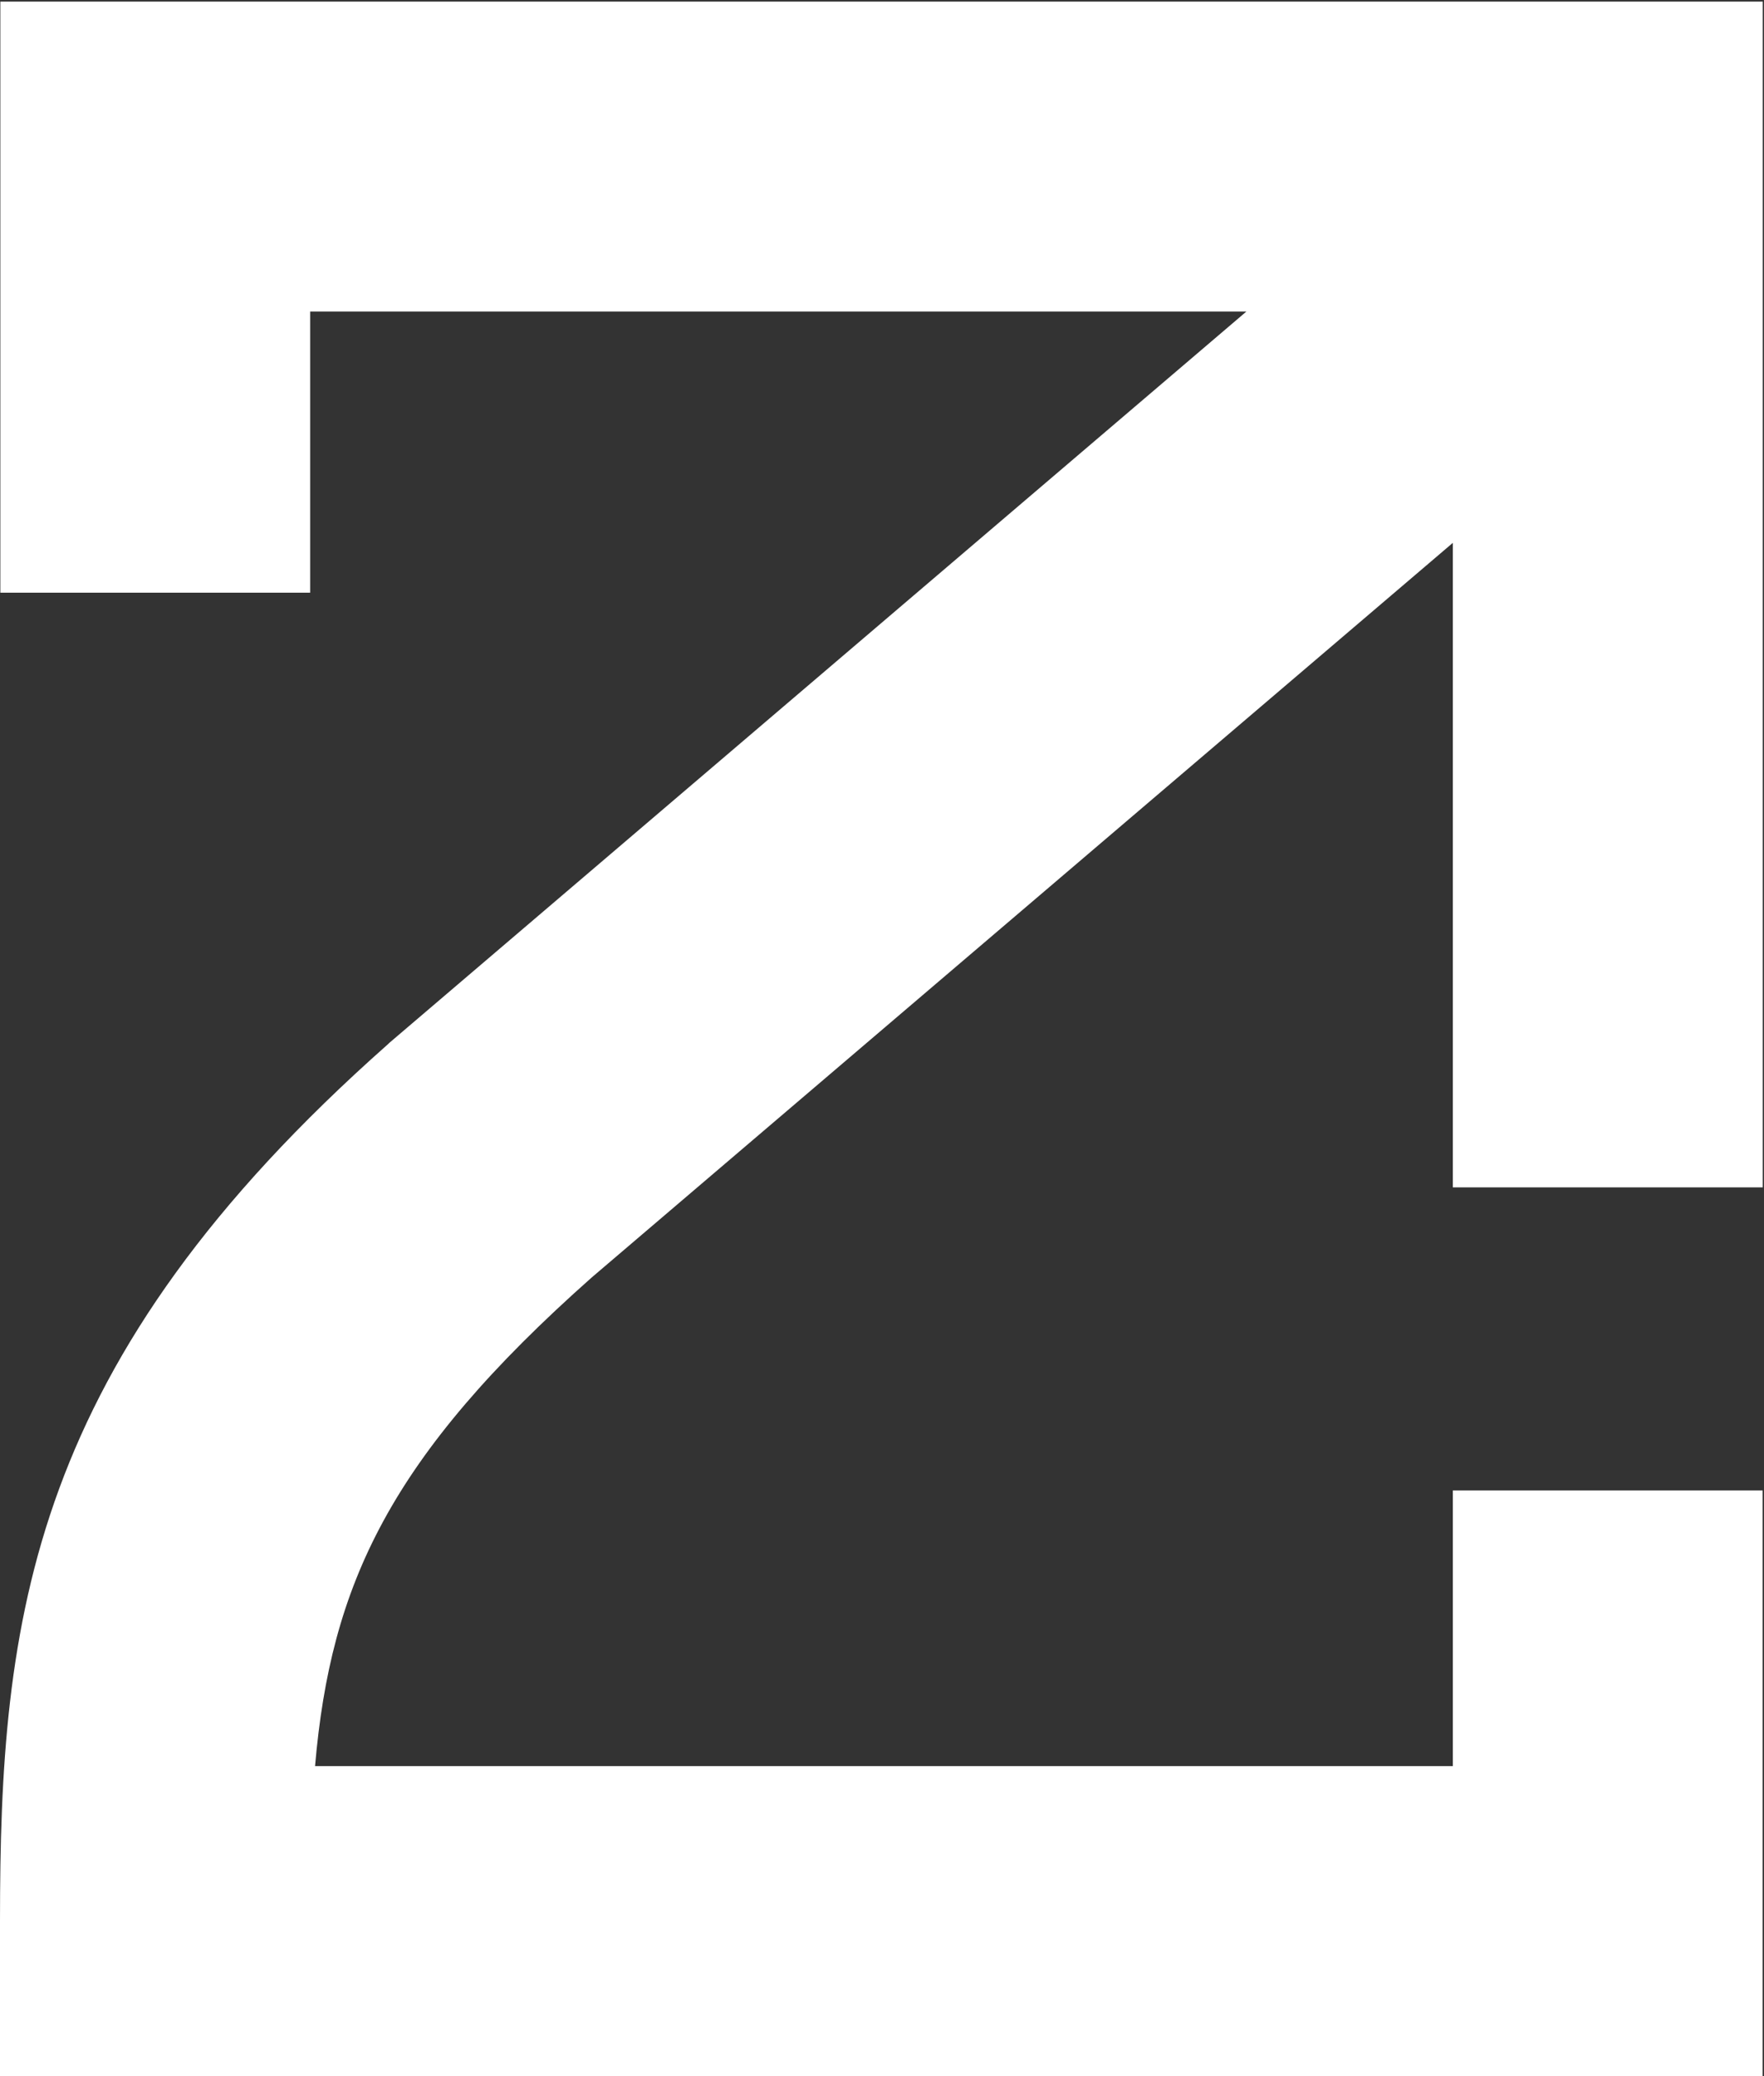 <svg width="277" height="326" viewBox="0 0 277 326" fill="none" xmlns="http://www.w3.org/2000/svg">
<rect x="0" y="0" width="277" height="326" fill="#333333" stroke="none"/>
<path d="M228.137 234.015V277.321H49.471C51.935 248.82 61.133 228.765 92.941 200.567L228.137 85.239V186.442H276.804V0.252H0.054V93.061H48.703V48.915H195.722L61.187 163.707L60.865 164.012C4.483 213.924 0 254.213 0 301.68V326.002H276.786V234.033H228.119L228.137 234.015Z" fill="white"/>
</svg>
